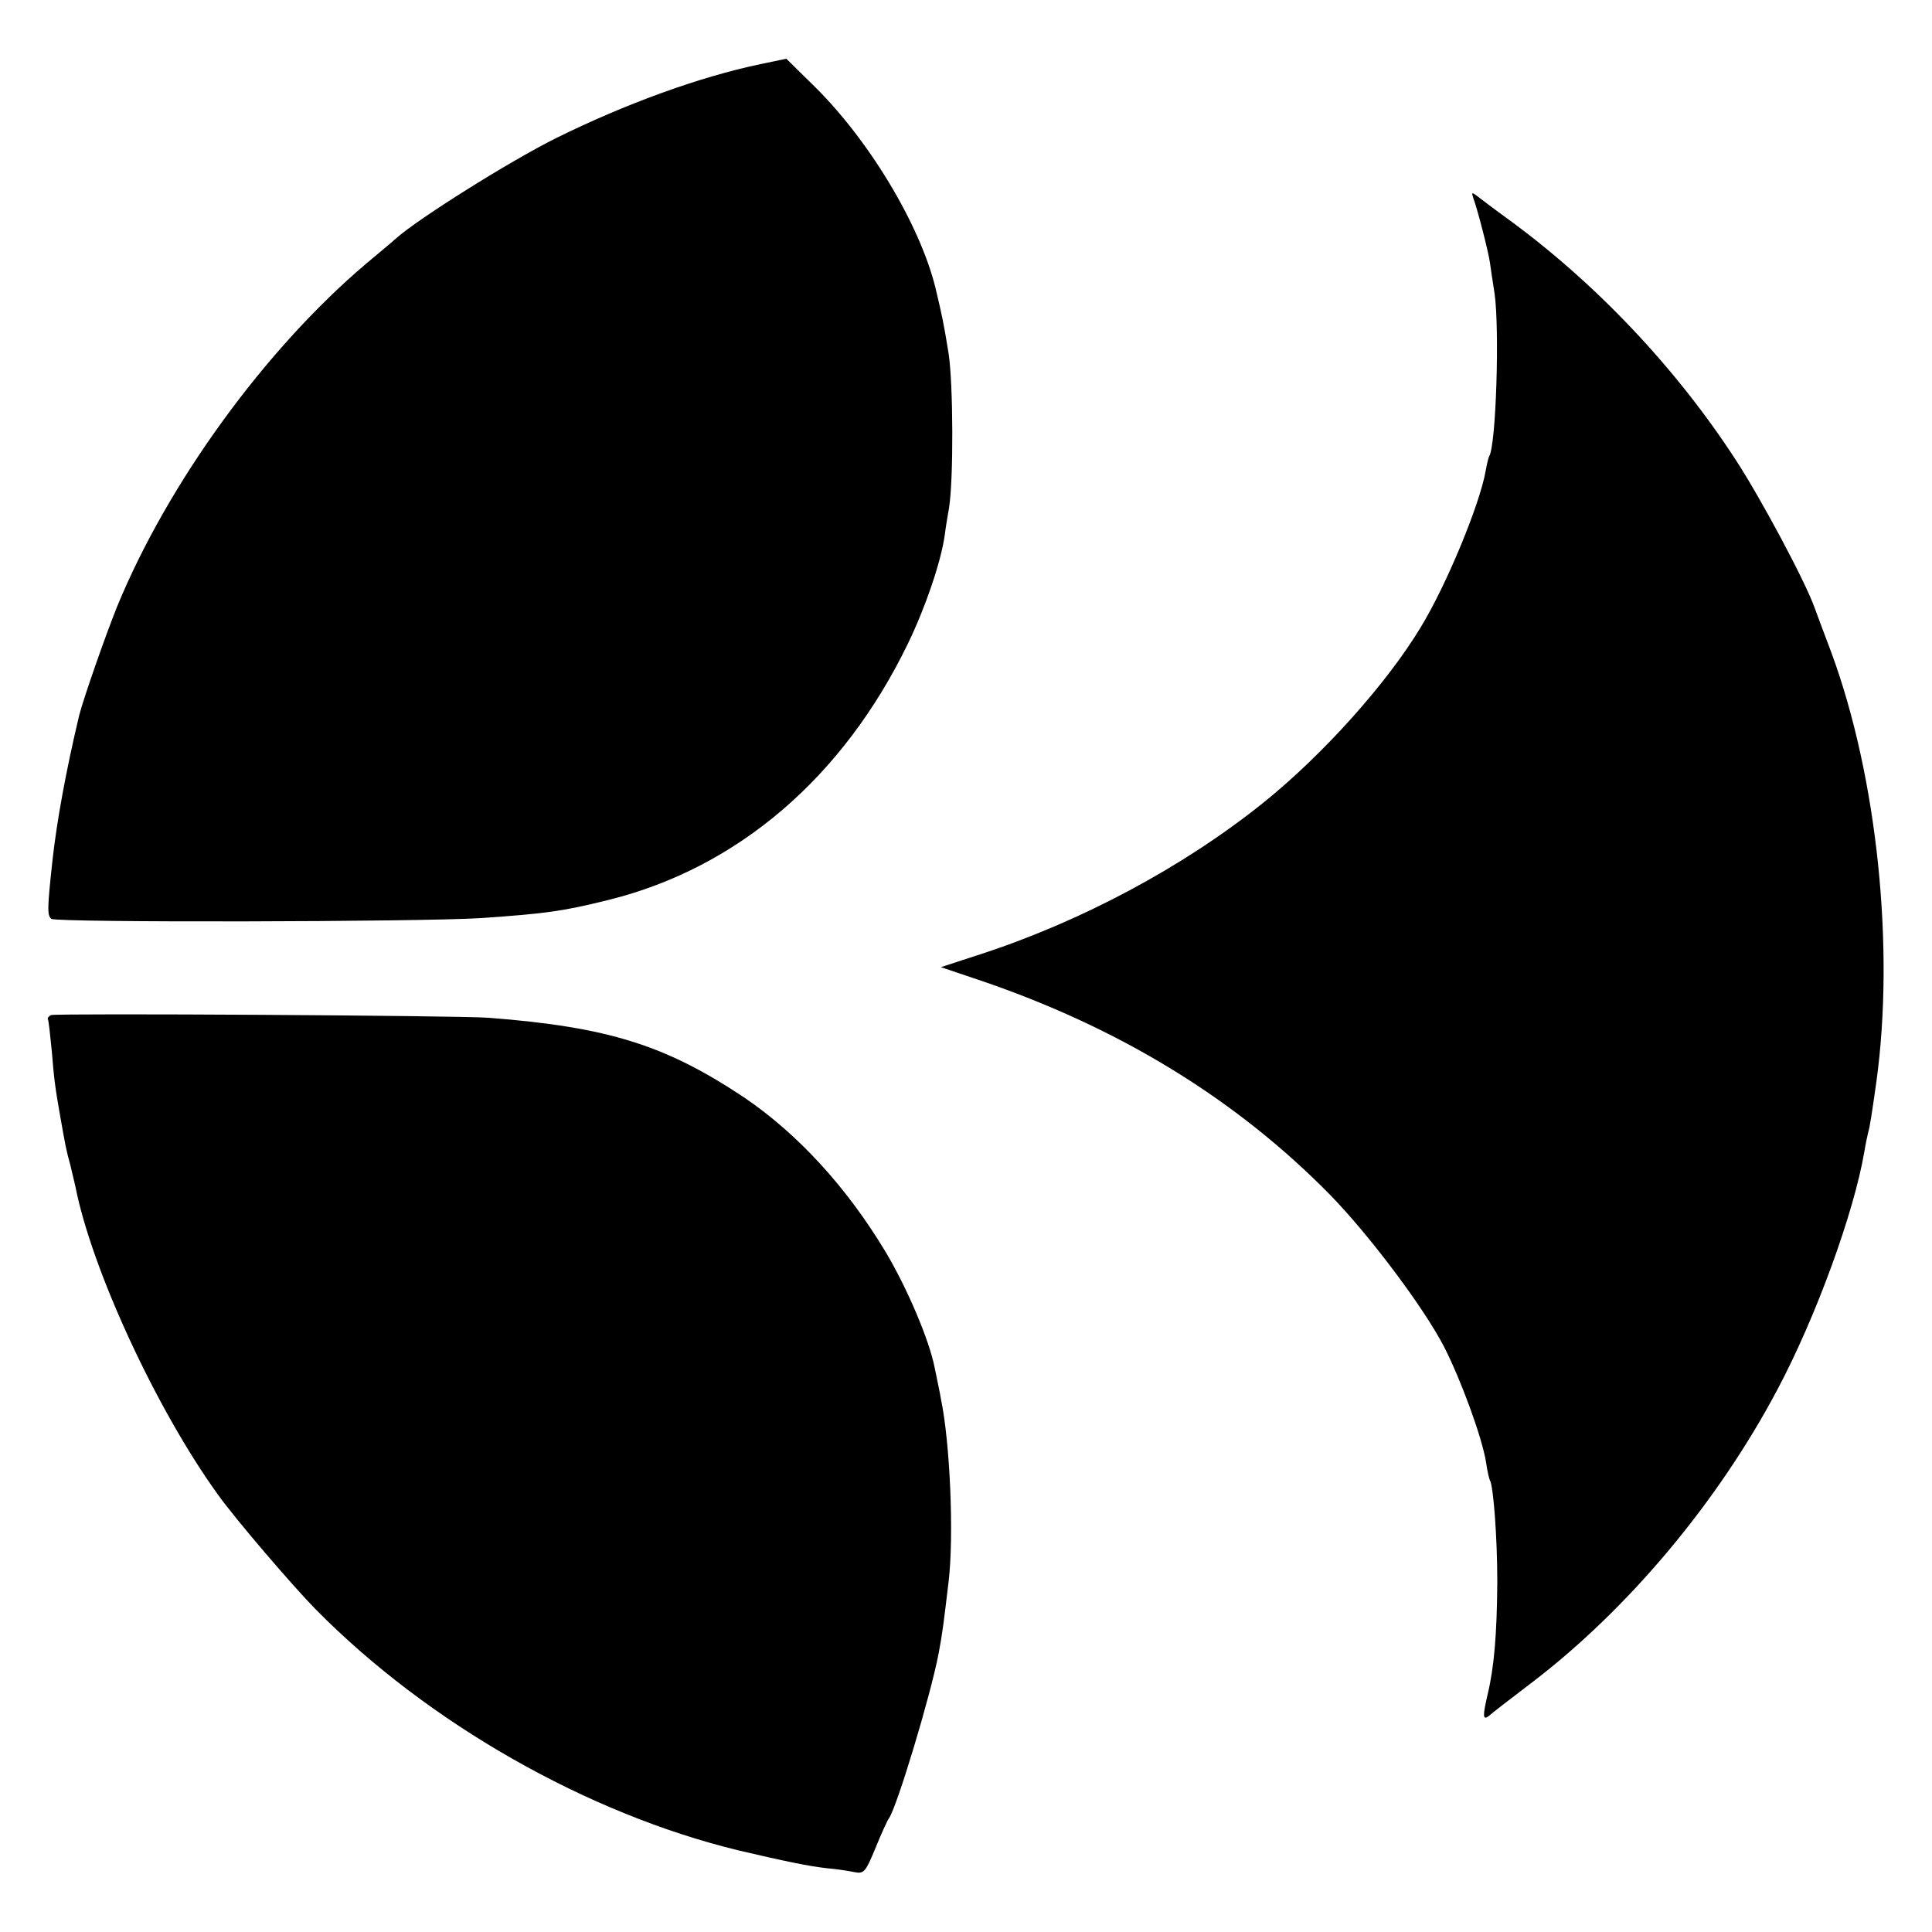 <?xml version="1.0" standalone="no"?>
<!DOCTYPE svg PUBLIC "-//W3C//DTD SVG 20010904//EN"
 "http://www.w3.org/TR/2001/REC-SVG-20010904/DTD/svg10.dtd">
<svg version="1.0" xmlns="http://www.w3.org/2000/svg"
 width="500pt" height="500pt" viewBox="0 0 500 500"
 preserveAspectRatio="xMidYMid meet">
<g transform="translate(0,500) scale(0.1,-0.1)"
fill="#000000" stroke="none">
<path d="M1968 4834 c-158 -33 -350 -103 -528 -191 -119 -59 -358 -209 -415
-260 -11 -10 -46 -39 -77 -65 -261 -221 -513 -567 -645 -888 -31 -77 -87 -238
-98 -281 -35 -147 -58 -275 -69 -374 -14 -128 -14 -144 -3 -153 14 -10 956 -8
1112 2 173 12 212 18 330 47 334 83 607 317 775 664 45 93 85 210 95 280 2 17
7 48 11 70 12 75 11 320 -1 400 -13 80 -16 94 -34 170 -41 166 -176 390 -323
531 l-63 62 -67 -14z"/>
<path d="M3813 4487 c10 -26 39 -138 43 -167 2 -14 7 -50 12 -80 13 -92 4
-392 -14 -421 -2 -3 -6 -20 -9 -37 -15 -87 -102 -297 -168 -405 -88 -146 -253
-330 -407 -454 -209 -168 -476 -310 -740 -395 l-95 -31 95 -32 c365 -123 669
-309 914 -559 101 -104 240 -289 293 -391 44 -86 99 -236 109 -300 3 -22 8
-43 10 -46 9 -16 19 -148 19 -264 -1 -133 -8 -219 -25 -290 -13 -56 -13 -68 3
-56 6 6 57 45 112 87 249 190 481 467 635 758 99 186 198 457 225 616 3 19 8
42 10 50 4 13 9 45 21 130 48 348 2 789 -116 1110 -18 47 -37 99 -43 115 -24
69 -141 287 -205 385 -156 240 -365 460 -592 625 -36 26 -71 53 -79 59 -12 9
-13 8 -8 -7z"/>
<path d="M132 2373 c-6 -3 -10 -8 -8 -11 2 -4 6 -41 10 -82 6 -72 8 -91 22
-170 13 -73 15 -86 26 -125 5 -22 11 -47 13 -55 42 -215 210 -578 369 -798 44
-62 194 -237 253 -297 291 -295 703 -529 1095 -624 120 -28 177 -40 228 -46
25 -2 57 -7 71 -10 25 -5 29 0 55 63 15 37 31 72 35 77 21 31 107 316 128 425
10 53 13 78 26 187 14 118 4 359 -20 473 -2 14 -10 50 -16 80 -14 72 -71 206
-127 300 -101 168 -227 305 -365 399 -204 136 -352 183 -662 207 -79 6 -1116
12 -1133 7z"/>
</g>
</svg>
